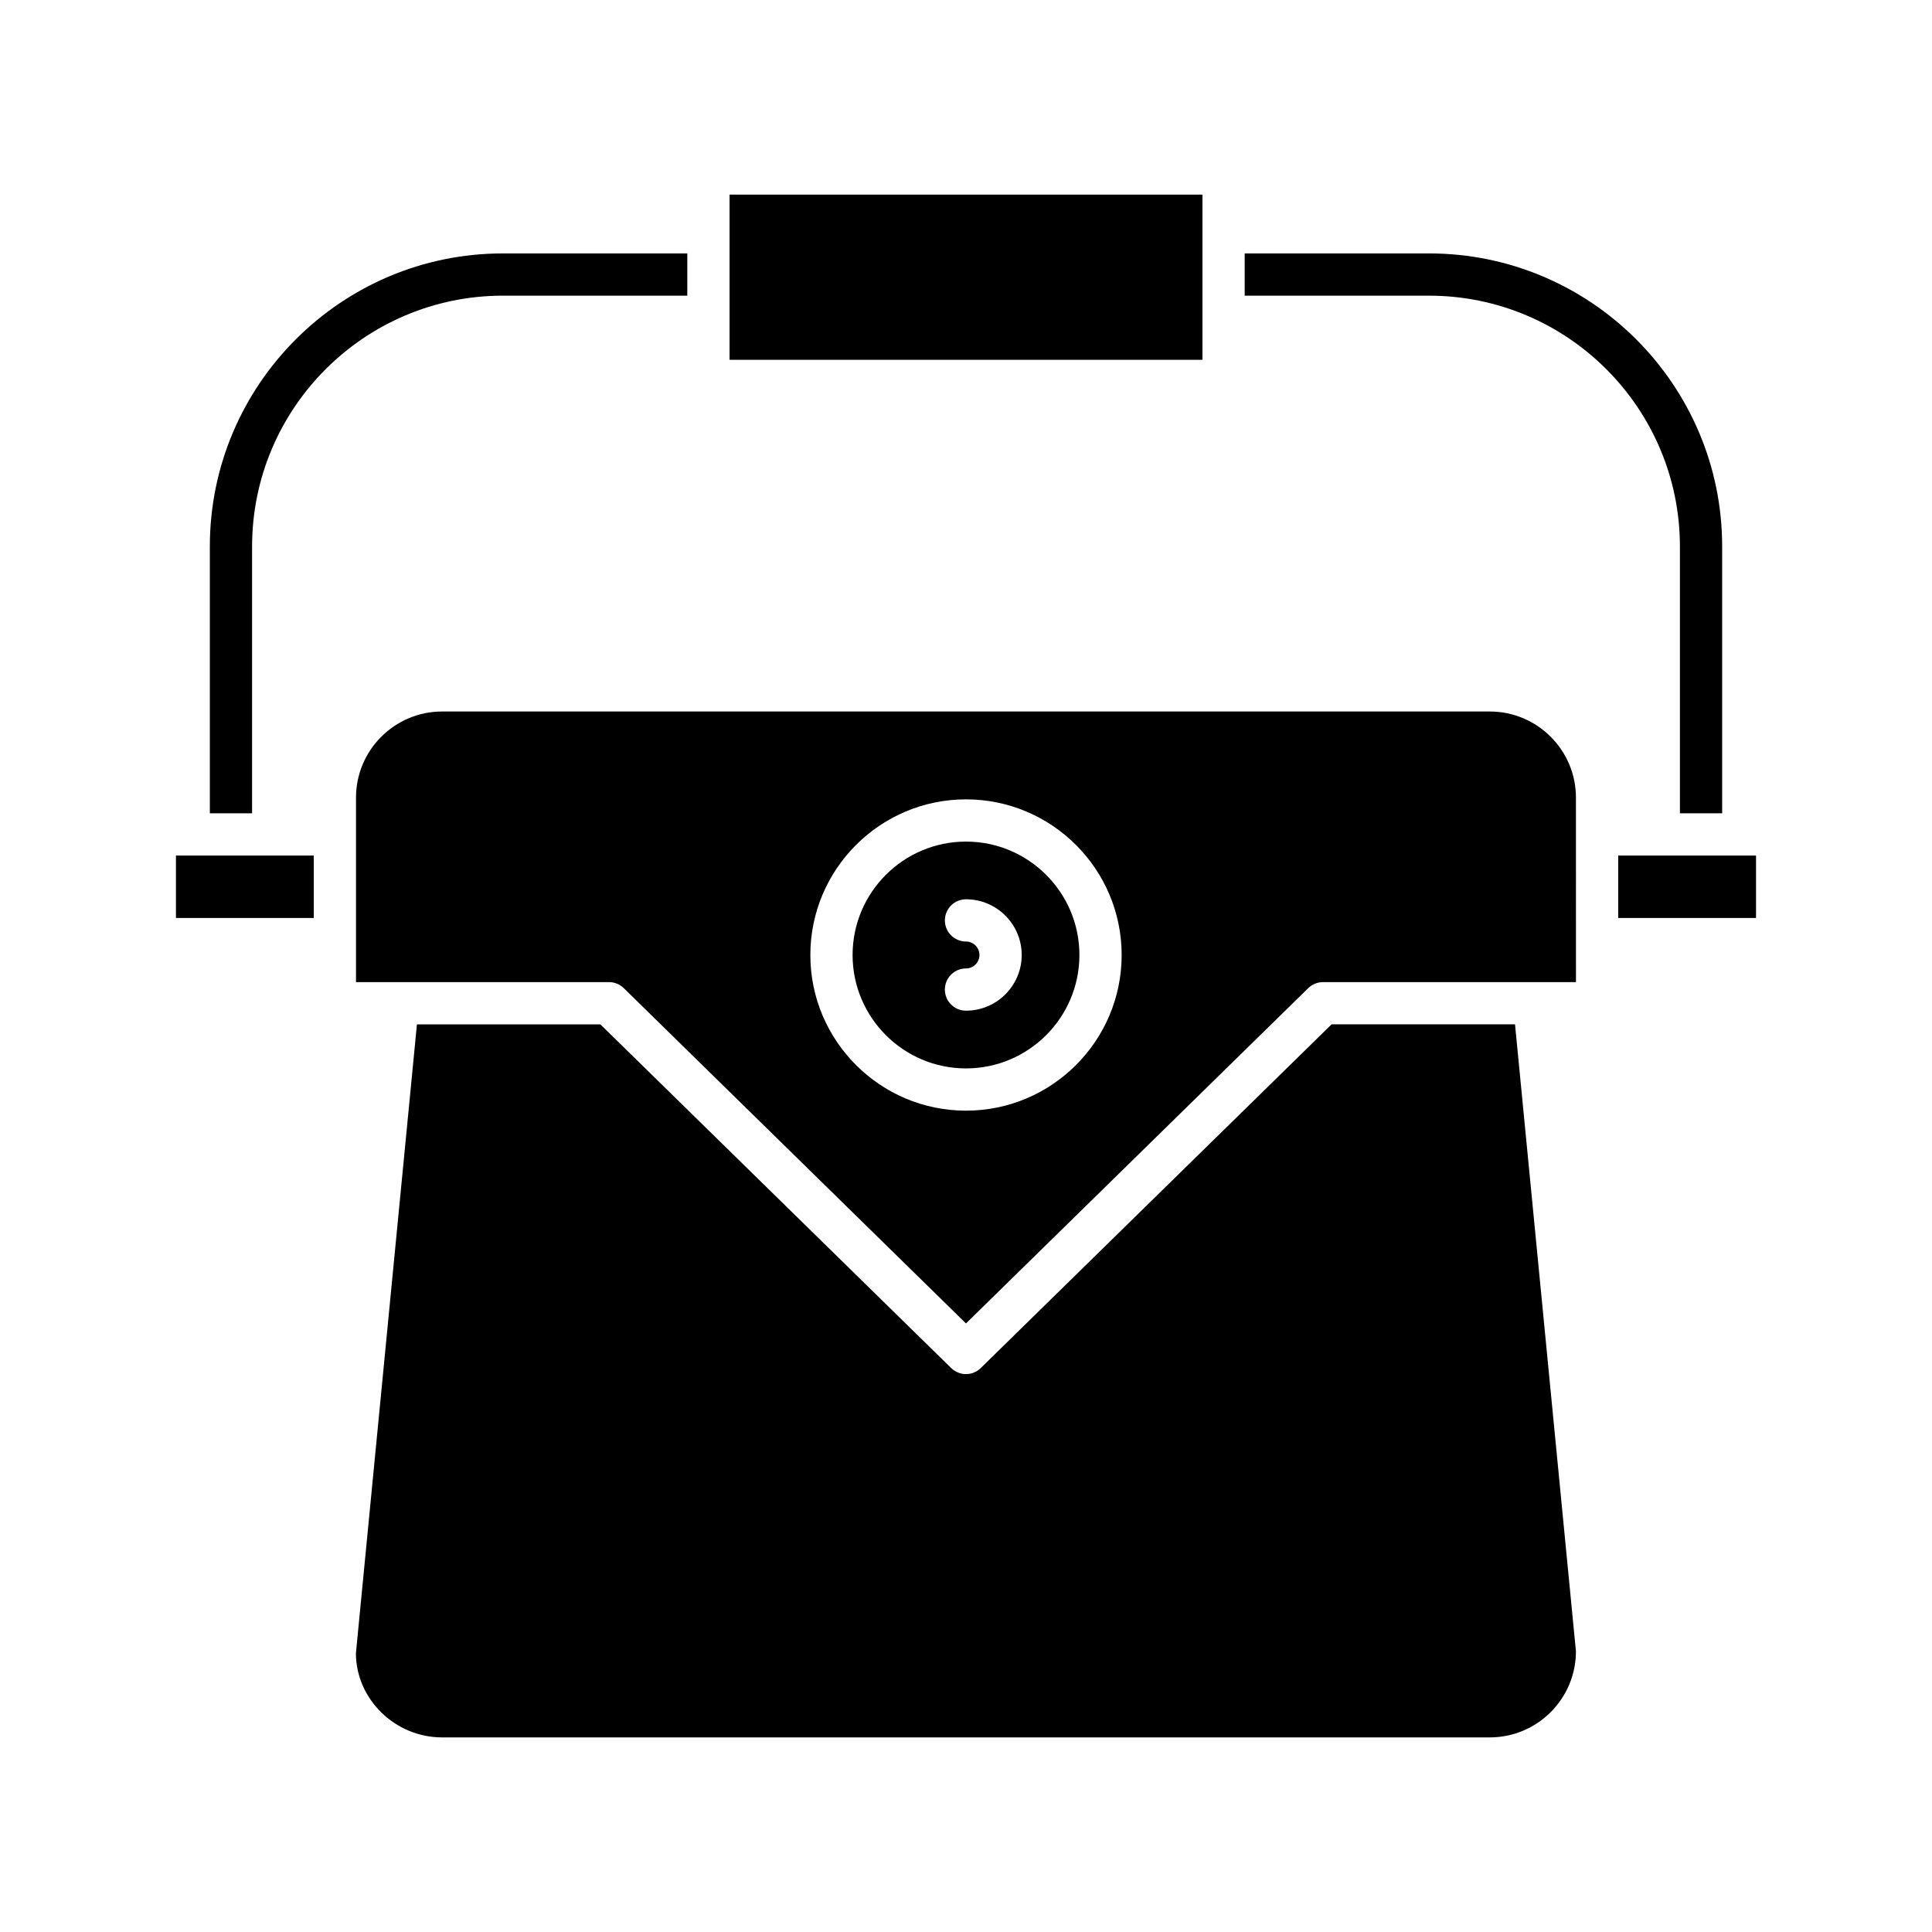 <?xml version="1.0" encoding="UTF-8"?>
<!-- Uploaded to: SVG Repo, www.svgrepo.com, Generator: SVG Repo Mixer Tools -->
<svg fill="#000000" width="800px" height="800px" version="1.1" viewBox="144 144 512 512" xmlns="http://www.w3.org/2000/svg">
 <g>
  <path d="m600.39 359.53v-70.699c0-42.828-34.844-77.672-77.672-77.672l-48.863 0.004v11.195h48.863c36.652 0 66.477 29.82 66.477 66.477v70.695z"/>
  <path d="m337.34 239.35h125.32v-43.777h-125.32z"/>
  <path d="m199.61 359.53h11.195v-70.699c0-36.656 29.82-66.477 66.477-66.477h48.859v-11.195h-48.859c-42.828 0-77.672 34.84-77.672 77.672z"/>
  <path d="m190.63 370.73h36.523v16.543h-36.523z"/>
  <path d="m561.64 581.6-16.145-166.14h-48.613l-92.973 91.09c-1.086 1.066-2.5 1.602-3.914 1.602s-2.828-0.531-3.918-1.598l-92.973-91.09h-48.613l-16.172 166.68c0.027 12.047 10.266 22.285 22.855 22.285h277.64c12.586 0 22.824-10.238 22.824-22.828z"/>
  <path d="m572.84 370.73h36.523v16.543h-36.523z"/>
  <path d="m400 367.03c-16.574 0-30.055 13.484-30.055 30.055 0 16.57 13.484 30.055 30.055 30.055s30.055-13.484 30.055-30.055c0-16.574-13.484-30.055-30.055-30.055zm0 44.816c-3.09 0-5.598-2.508-5.598-5.598s2.508-5.598 5.598-5.598c1.969 0 3.566-1.598 3.566-3.566s-1.598-3.566-3.566-3.566c-3.09 0-5.598-2.508-5.598-5.598 0-3.09 2.508-5.598 5.598-5.598 8.141 0 14.762 6.621 14.762 14.762s-6.625 14.762-14.762 14.762z"/>
  <path d="m561.64 355.38c0-12.586-10.238-22.824-22.828-22.824h-277.64c-12.586 0-22.828 10.238-22.828 22.824v48.887l67.047 0.004c1.465 0 2.871 0.574 3.918 1.598l90.688 88.855 90.688-88.852c1.047-1.023 2.453-1.598 3.918-1.598h67.043zm-161.64 82.957c-22.746 0-41.25-18.504-41.25-41.25 0-22.746 18.504-41.25 41.25-41.25s41.25 18.504 41.25 41.25c0 22.746-18.504 41.25-41.25 41.25z"/>
 </g>
</svg>